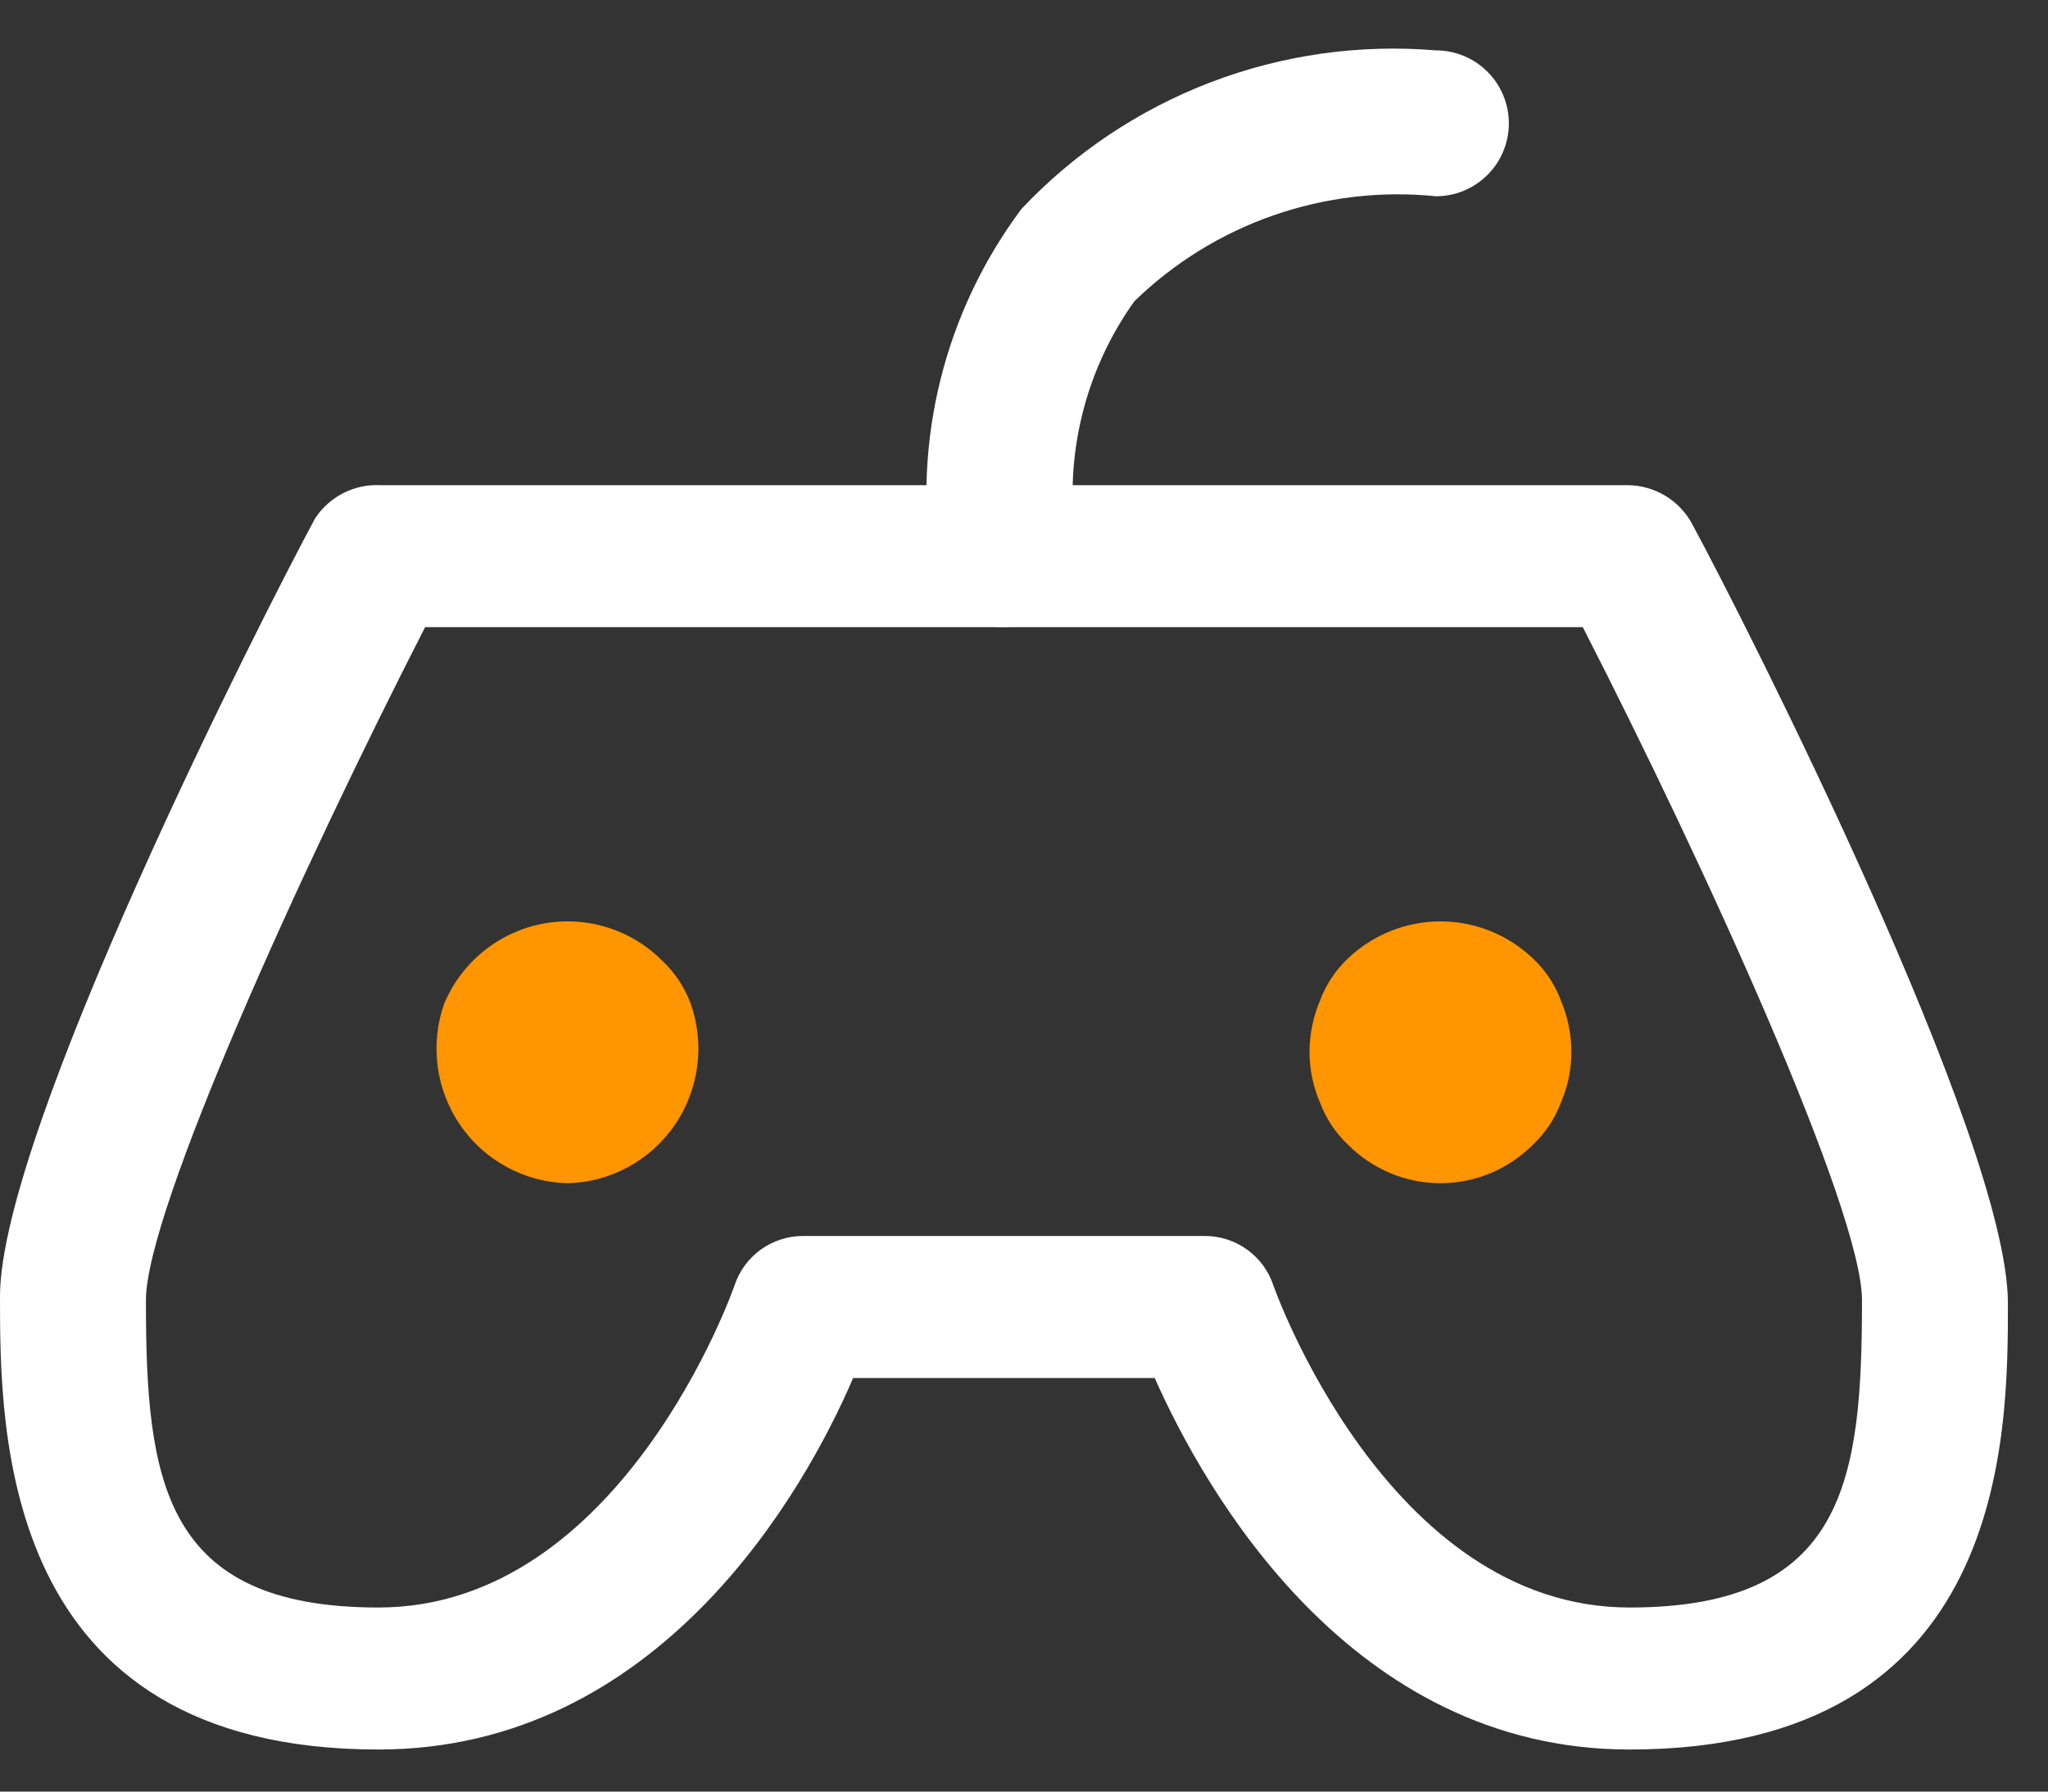 <svg width="40" height="35" viewBox="0 0 40 35" fill="none" xmlns="http://www.w3.org/2000/svg">
<rect x="0" y="0" width="40" height="35" fill="#333333" stroke="none"/>
<path d="M31.826 34.178C26.372 34.178 23.523 29.105 22.553 26.92H16.663C15.694 29.181 12.844 34.178 7.391 34.178C0 34.178 0 27.965 0 25.324C0 22.113 5.13 12.024 6.156 10.124C6.294 9.915 6.484 9.746 6.707 9.632C6.93 9.519 7.179 9.466 7.429 9.478H31.788C32.051 9.479 32.308 9.553 32.533 9.69C32.757 9.827 32.94 10.023 33.061 10.257C34.087 12.157 39.217 22.265 39.217 25.457C39.217 28.041 39.217 34.178 31.826 34.178ZM15.694 24.146H23.523C23.821 24.143 24.113 24.236 24.355 24.41C24.598 24.584 24.779 24.831 24.872 25.115C24.872 25.115 27.076 31.404 31.826 31.404C36.044 31.404 36.367 28.915 36.367 25.4C36.367 23.652 33.308 16.926 30.914 12.252H8.303C5.909 16.926 2.85 23.652 2.85 25.4C2.85 28.915 3.173 31.404 7.391 31.404C12.141 31.404 14.326 25.172 14.345 25.115C14.438 24.831 14.619 24.584 14.861 24.41C15.104 24.236 15.396 24.143 15.694 24.146V24.146Z" fill="white"/>
<path d="M11.083 23.115C10.669 23.106 10.264 22.998 9.9 22.8C9.536 22.603 9.223 22.322 8.988 21.979C8.753 21.637 8.603 21.244 8.548 20.831C8.494 20.419 8.537 20 8.675 19.608C8.842 19.211 9.103 18.861 9.435 18.59C9.767 18.318 10.161 18.133 10.581 18.049C11.002 17.966 11.436 17.988 11.846 18.113C12.256 18.238 12.629 18.462 12.932 18.766C13.181 18.999 13.372 19.288 13.491 19.608C13.629 20 13.672 20.419 13.618 20.831C13.563 21.244 13.413 21.637 13.178 21.979C12.943 22.322 12.63 22.603 12.266 22.8C11.902 22.998 11.497 23.106 11.083 23.115V23.115Z" fill="#FF9500"/>
<path d="M28.134 23.115C27.456 23.115 26.806 22.843 26.326 22.361C26.084 22.132 25.897 21.851 25.781 21.538C25.645 21.224 25.575 20.885 25.576 20.543C25.578 20.201 25.648 19.863 25.781 19.548C25.897 19.235 26.084 18.953 26.326 18.725C26.814 18.26 27.461 18 28.134 18C28.806 18 29.453 18.26 29.941 18.725C30.184 18.953 30.371 19.235 30.487 19.548C30.62 19.863 30.69 20.201 30.691 20.543C30.692 20.885 30.623 21.224 30.487 21.538C30.371 21.851 30.184 22.132 29.941 22.361C29.462 22.843 28.812 23.115 28.134 23.115V23.115Z" fill="#FF9500"/>
<path d="M19.609 12.252C19.276 12.253 18.953 12.138 18.696 11.926C18.439 11.714 18.265 11.419 18.203 11.092C18.013 9.866 18.07 8.615 18.37 7.411C18.67 6.207 19.208 5.075 19.951 4.081C20.98 2.99 22.242 2.144 23.644 1.608C25.045 1.072 26.55 0.859 28.045 0.984C28.232 0.984 28.417 1.021 28.59 1.093C28.763 1.164 28.92 1.269 29.052 1.402C29.185 1.534 29.29 1.691 29.361 1.864C29.433 2.037 29.47 2.222 29.47 2.409C29.47 2.596 29.433 2.782 29.361 2.955C29.29 3.128 29.185 3.285 29.052 3.417C28.92 3.549 28.763 3.654 28.59 3.726C28.417 3.798 28.232 3.834 28.045 3.834C26.973 3.725 25.89 3.852 24.872 4.207C23.854 4.561 22.927 5.135 22.155 5.886C21.184 7.245 20.776 8.927 21.015 10.579C21.047 10.764 21.043 10.954 21.003 11.137C20.962 11.32 20.886 11.493 20.778 11.647C20.671 11.8 20.534 11.931 20.375 12.032C20.217 12.132 20.04 12.2 19.856 12.233L19.609 12.252Z" fill="white"/>
</svg>
